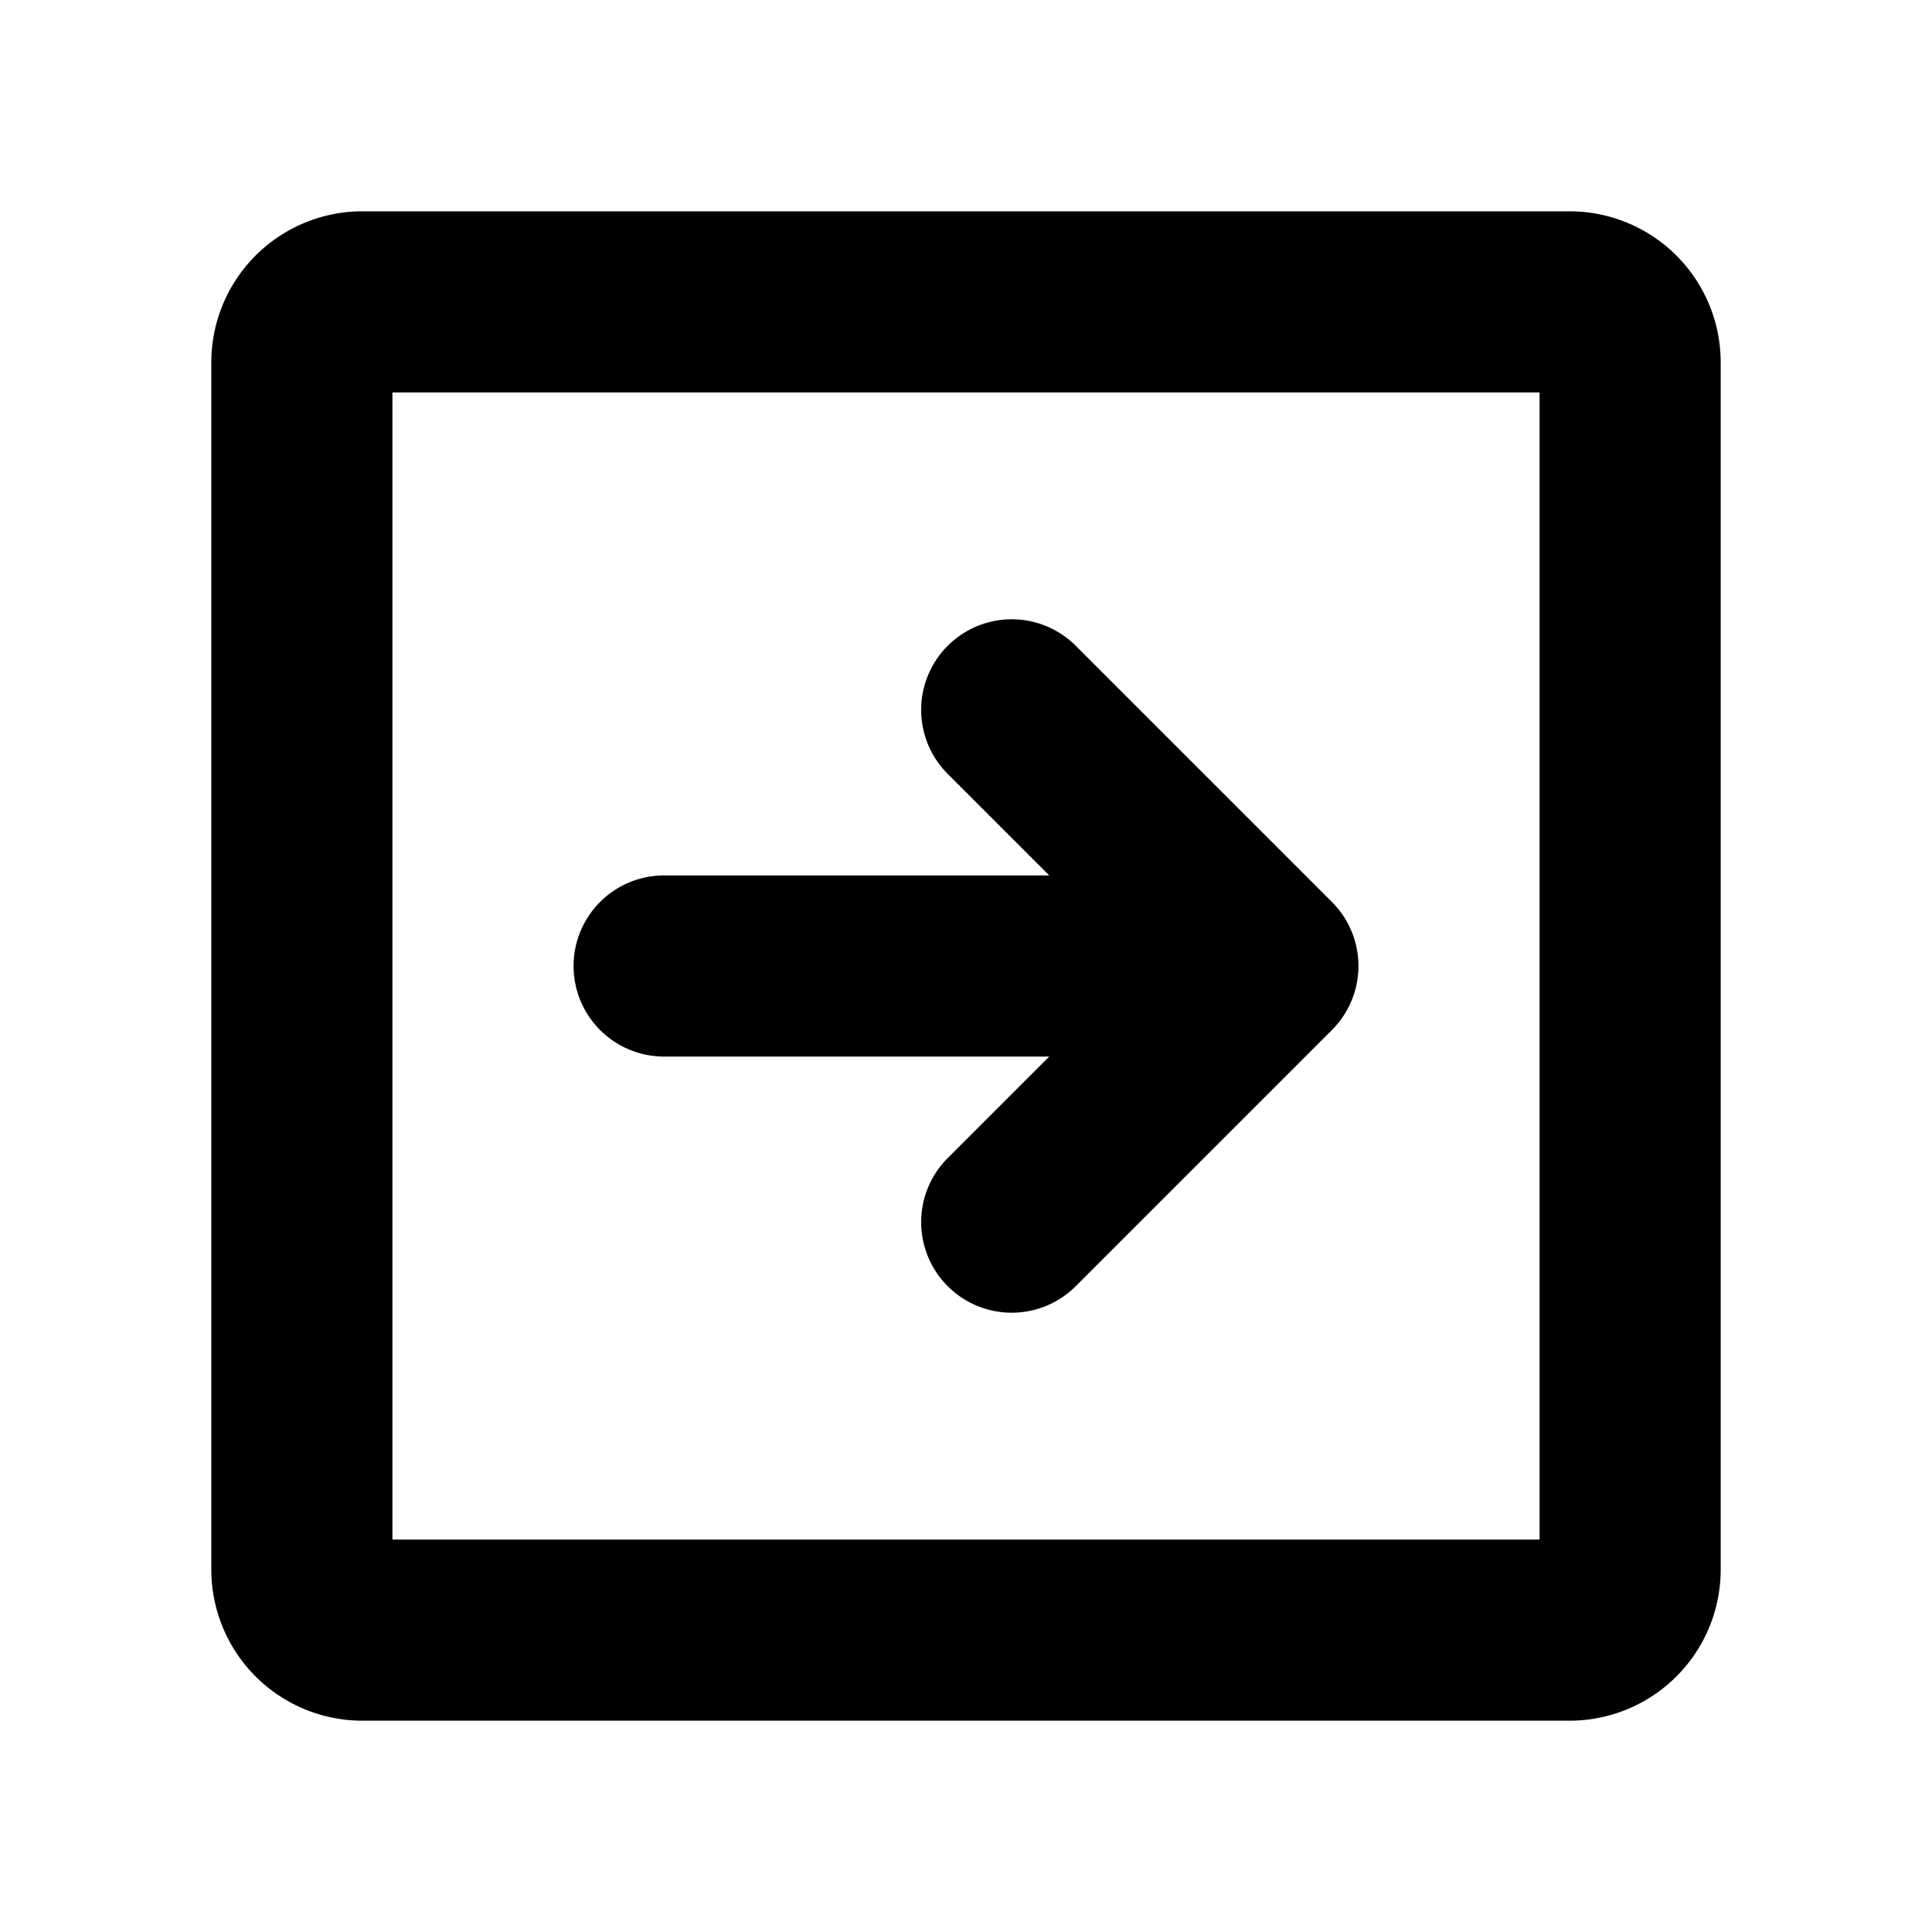<?xml version="1.0" encoding="utf-8"?><!-- Uploaded to: SVG Repo, www.svgrepo.com, Generator: SVG Repo Mixer Tools -->
<svg fill="#000000" width="800px" height="800px" viewBox="0 0 256 256" id="Flat" xmlns="http://www.w3.org/2000/svg">
  <path d="M208,28H48A20.023,20.023,0,0,0,28,48V208a20.023,20.023,0,0,0,20,20H208a20.023,20.023,0,0,0,20-20V48A20.023,20.023,0,0,0,208,28Zm-4,176H52V52H204ZM76,128a12,12,0,0,1,12-12h51.03L125.574,102.544a12,12,0,1,1,16.971-16.971l33.941,33.941a12.001,12.001,0,0,1,0,16.971l-33.941,33.941a12,12,0,1,1-16.971-16.971L139.03,140H88A12,12,0,0,1,76,128Z"/>
</svg>